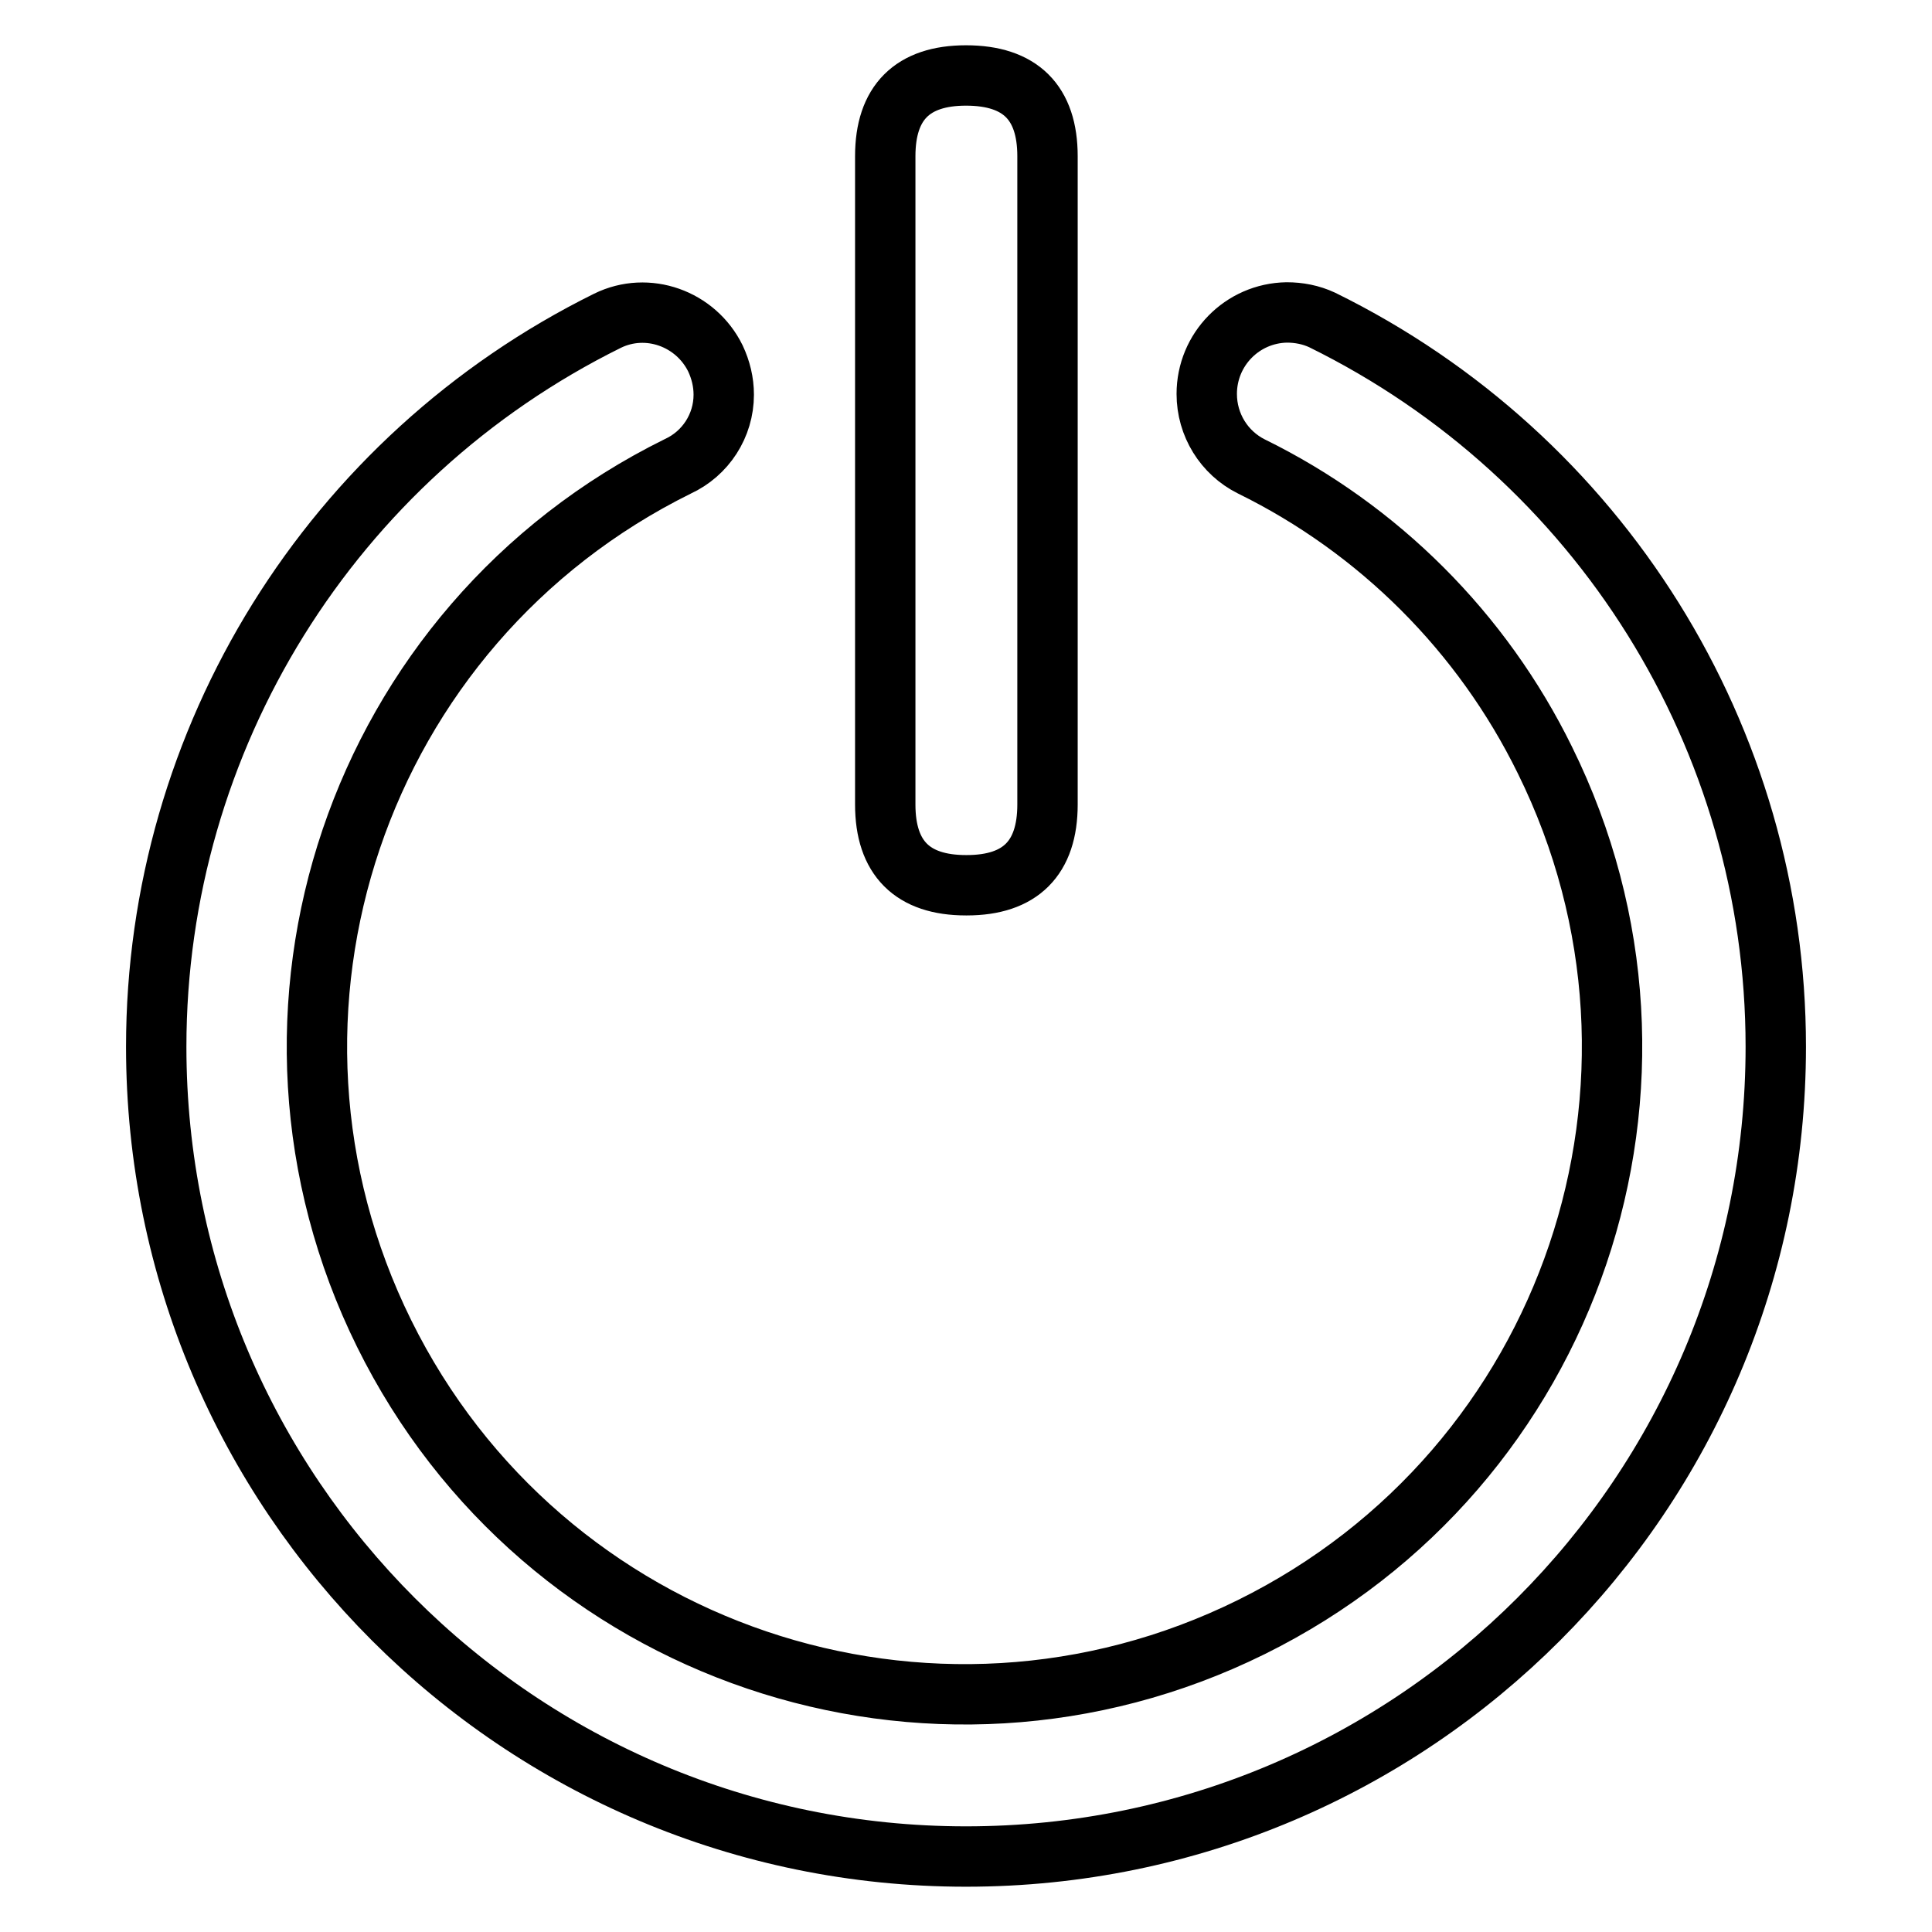 <?xml version="1.0" encoding="utf-8"?>
<!-- Svg Vector Icons : http://www.onlinewebfonts.com/icon -->
<!DOCTYPE svg PUBLIC "-//W3C//DTD SVG 1.1//EN" "http://www.w3.org/Graphics/SVG/1.1/DTD/svg11.dtd">
<svg version="1.1" xmlns="http://www.w3.org/2000/svg" xmlns:xlink="http://www.w3.org/1999/xlink" x="0px" y="0px" viewBox="0 0 256 256" enable-background="new 0 0 256 256" xml:space="preserve">
<g> <path stroke-width="8" fill-opacity="0" stroke="#000000"  d="M128,10L128,10c7.2,0,10.8,3.6,10.8,10.7v85.9c0,7.1-3.6,10.7-10.7,10.7H128c-7.1,0-10.7-3.6-10.7-10.7 V20.7C117.3,13.6,120.9,10,128,10z M235.3,138.7c0,59.2-48,107.3-107.3,107.3c-59.2,0-107.3-48-107.3-107.3 c0-40.8,23.2-78.1,59.8-96.2c5.3-2.6,11.7-0.3,14.3,5c0.7,1.5,1.1,3.1,1.1,4.8c0,4.1-2.4,7.8-6.1,9.5 c-42.5,21-59.9,72.4-38.9,114.9c21,42.5,72.4,59.9,114.9,38.9c42.5-21,59.9-72.4,38.9-114.9c-8.3-16.9-22-30.6-38.9-38.9 c-3.6-1.8-5.9-5.5-5.9-9.6c0-5.9,4.7-10.7,10.6-10.8c1.6,0,3.2,0.3,4.7,1C212,60.5,235.3,97.8,235.3,138.7z"/></g>
</svg>